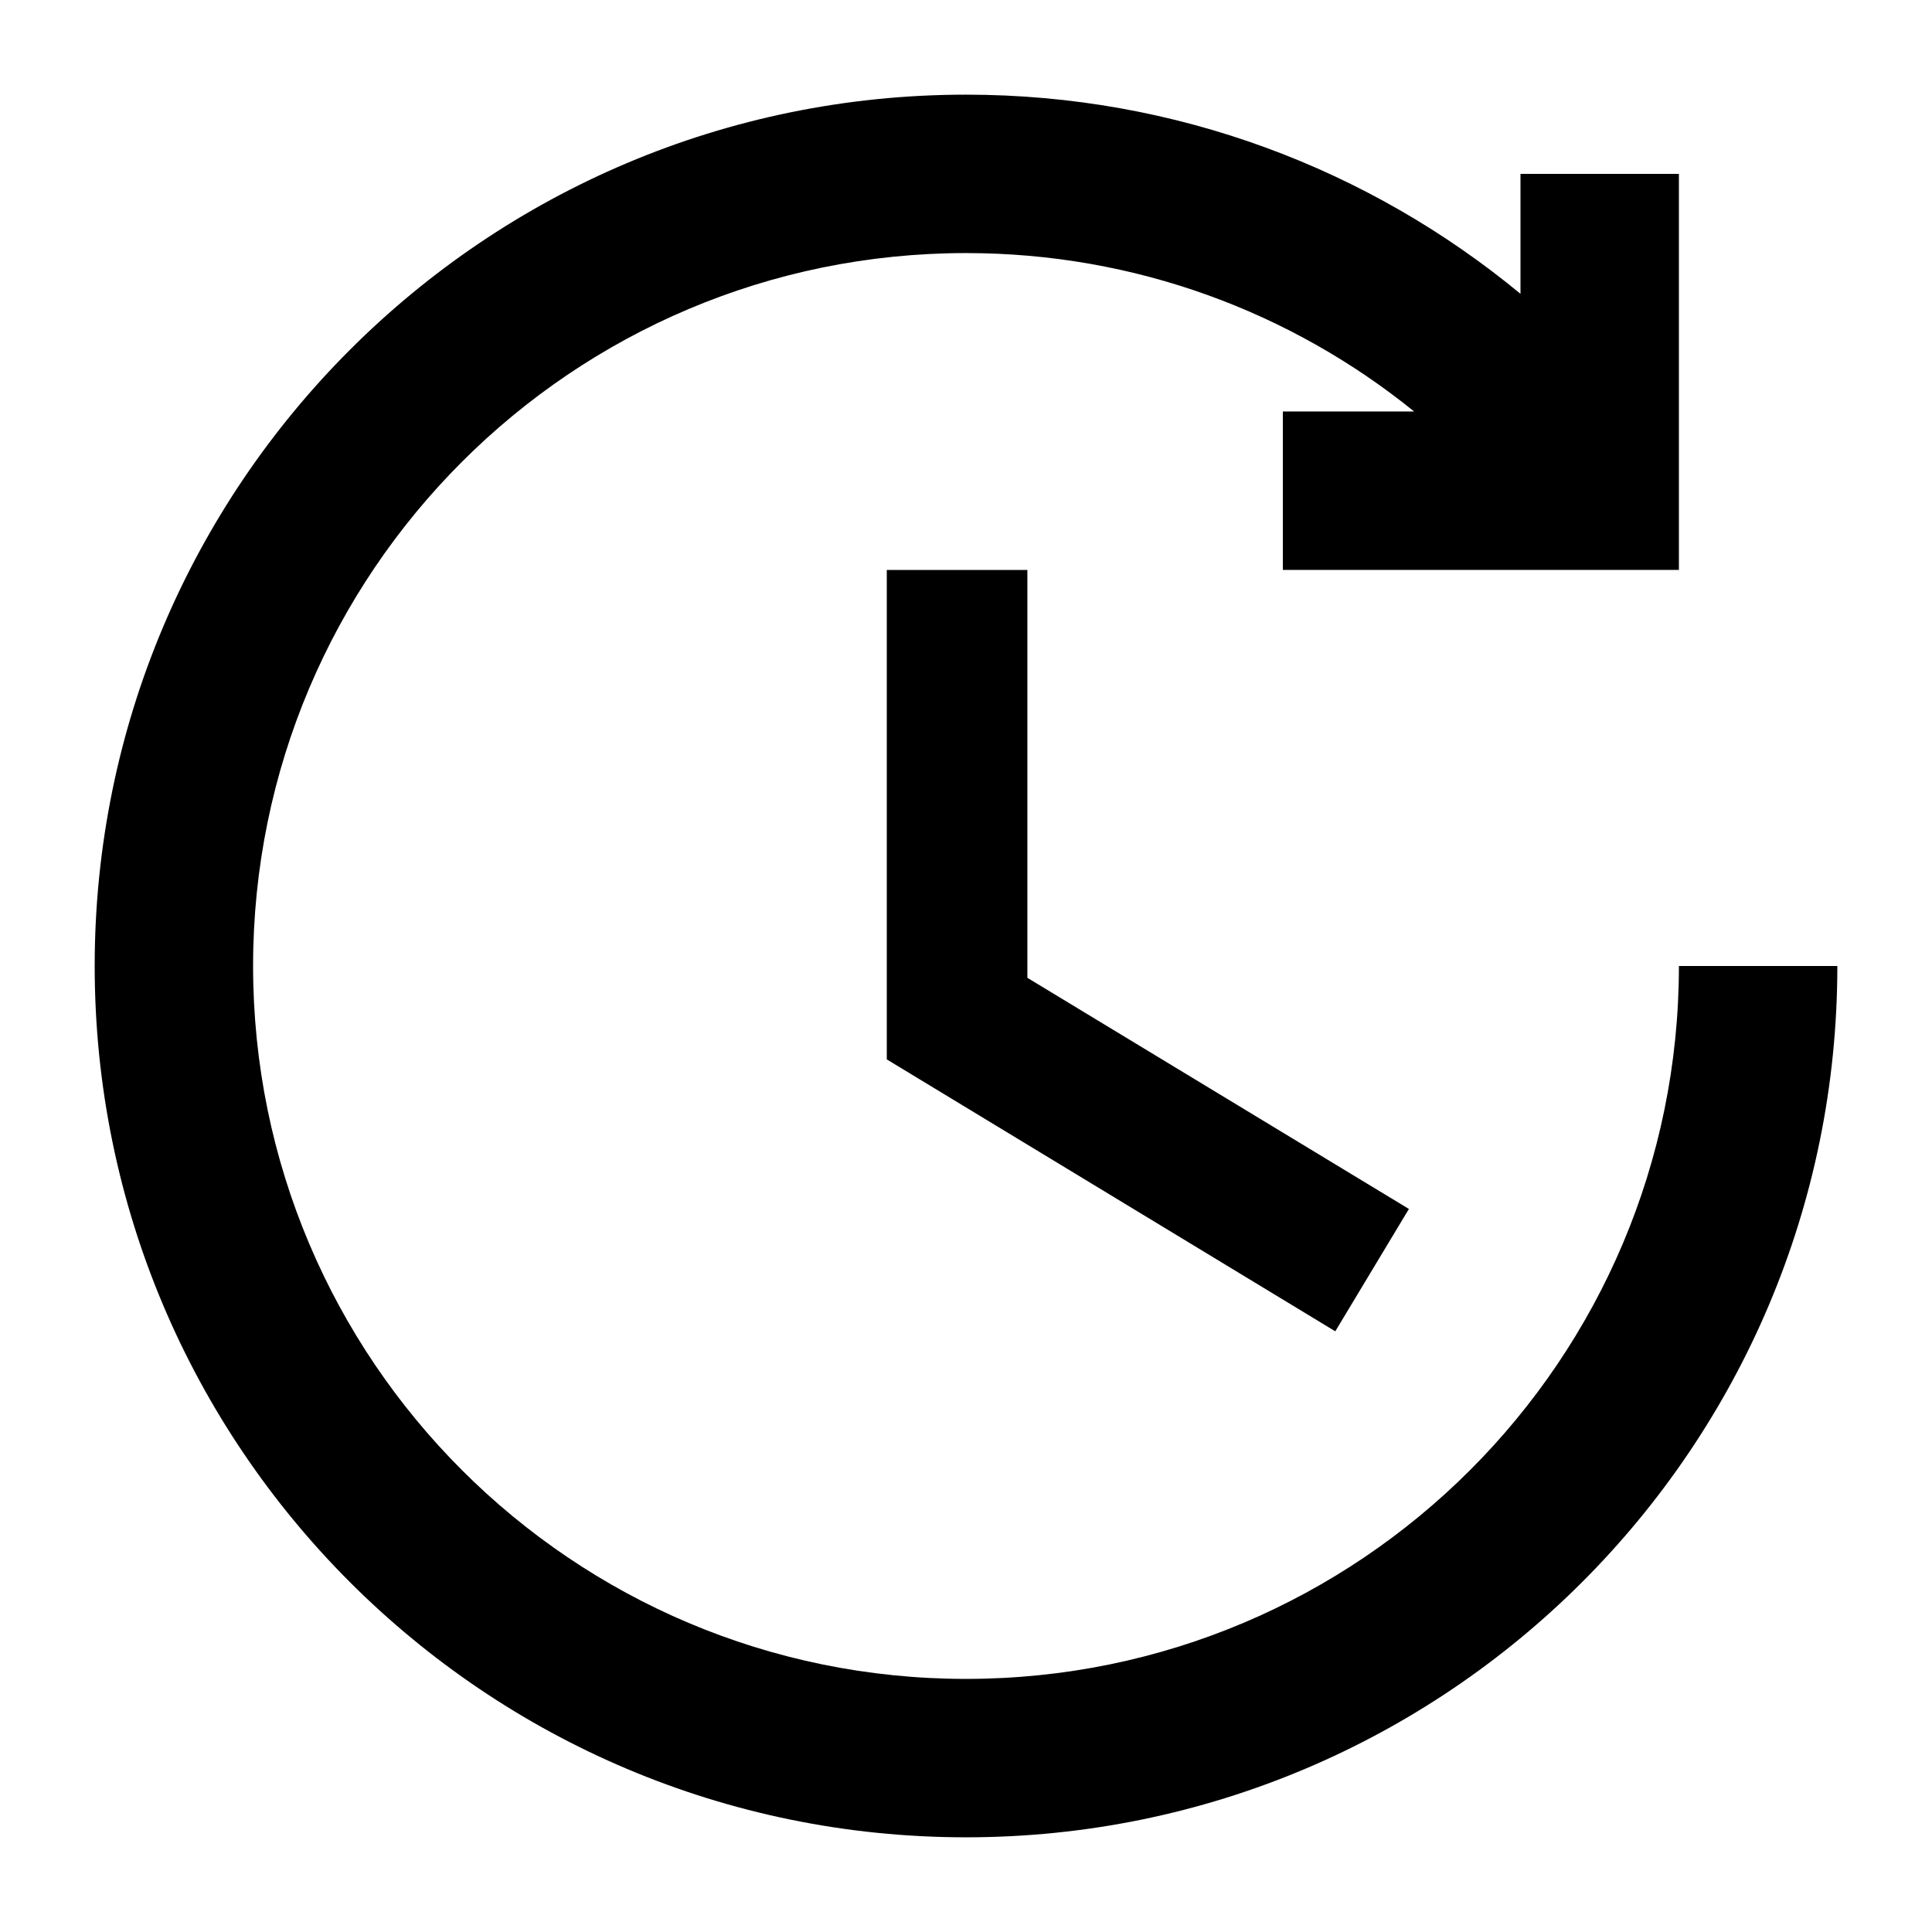 <?xml version="1.0" encoding="UTF-8"?>
<!-- Uploaded to: SVG Repo, www.svgrepo.com, Generator: SVG Repo Mixer Tools -->
<svg fill="#000000" width="800px" height="800px" version="1.1" viewBox="144 144 512 512" xmlns="http://www.w3.org/2000/svg">
 <path d="m379.01 424.75v-129.71h37.254v108.09l101.11 61.254-19.512 32.426zm139.75-171.7c-32.449-26.258-73.766-41.984-118.76-41.984-104.34 0-188.93 84.586-188.93 188.93 0 104.34 84.586 188.93 188.93 188.93 104.34 0 188.93-84.586 188.93-188.93h41.984c0 127.53-103.38 230.91-230.91 230.91-127.53 0-230.91-103.38-230.91-230.91 0-127.53 103.38-230.91 230.91-230.91 55.82 0 107.02 19.809 146.94 52.781v-31.789h41.984v104.96h-104.96v-41.984z" fill-rule="evenodd"/>
</svg>